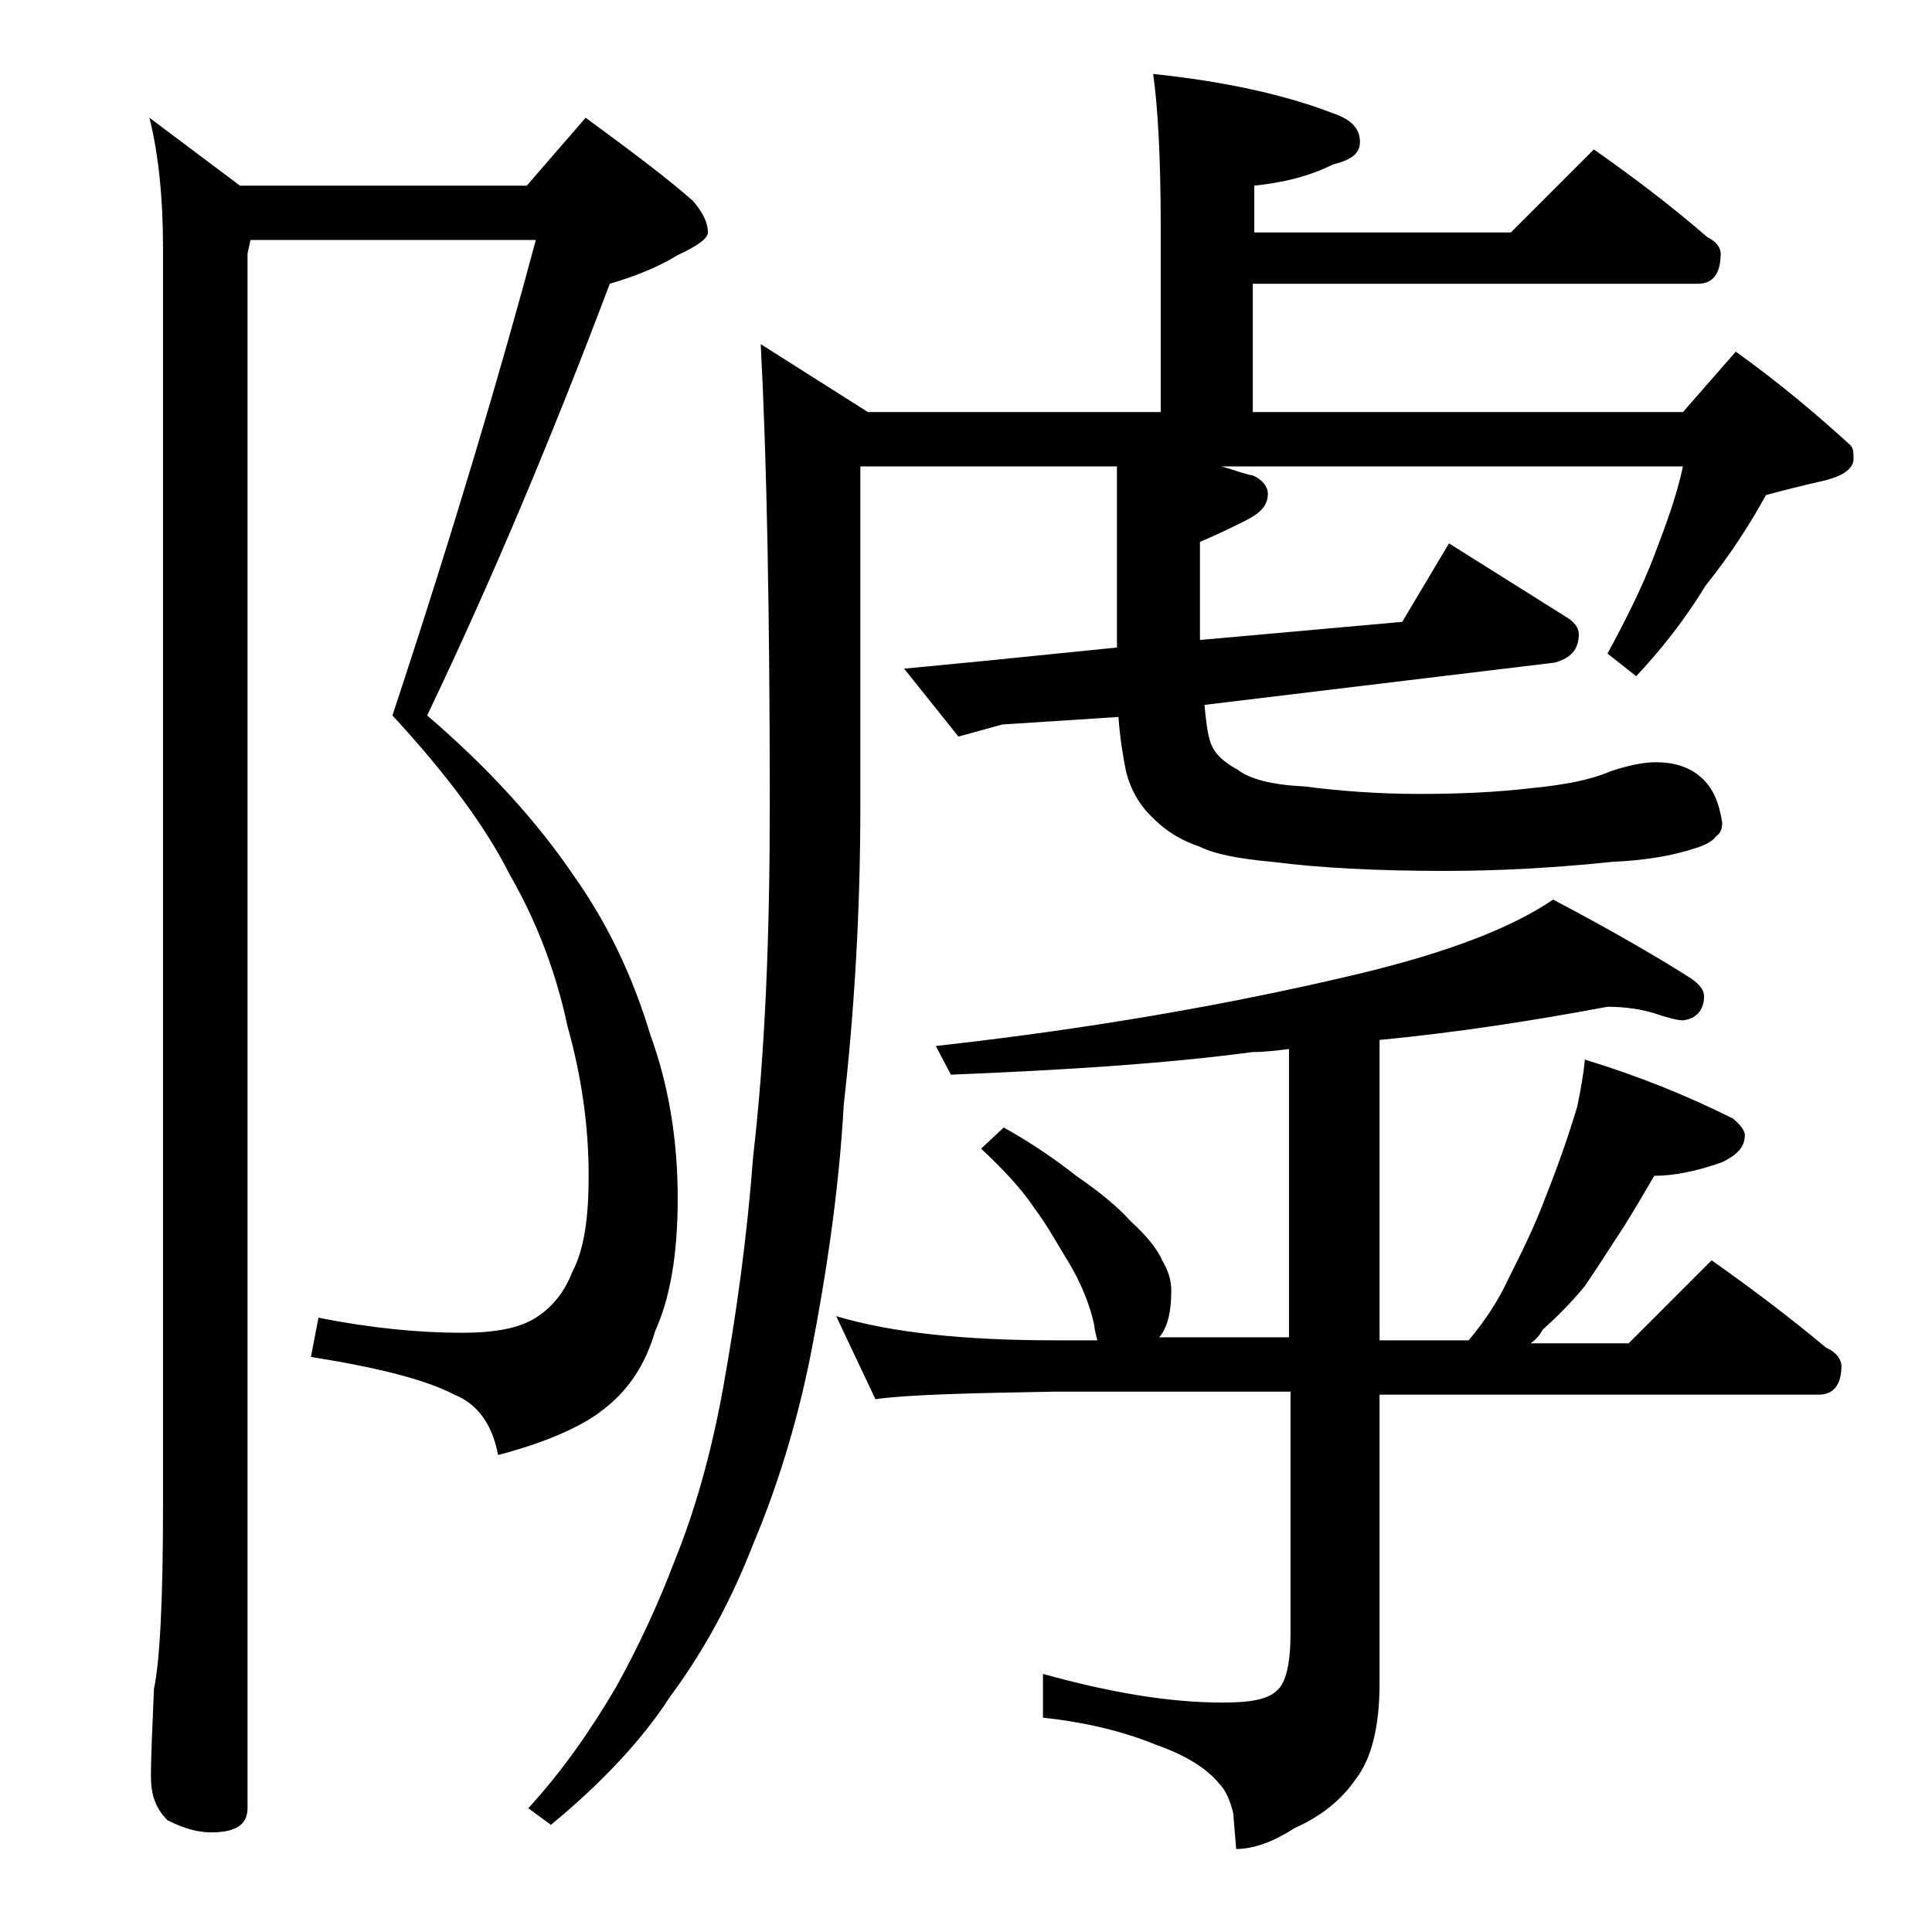 <?xml version="1.0" encoding="utf-8"?>
<!-- Generator: Adobe Illustrator 18.0.0, SVG Export Plug-In . SVG Version: 6.00 Build 0)  -->
<!DOCTYPE svg PUBLIC "-//W3C//DTD SVG 1.1//EN" "http://www.w3.org/Graphics/SVG/1.1/DTD/svg11.dtd">
<svg version="1.1" id="Layer_1" xmlns="http://www.w3.org/2000/svg" xmlns:xlink="http://www.w3.org/1999/xlink" x="0px" y="0px"
	 viewBox="0 0 128 128" enable-background="new 0 0 128 128" xml:space="preserve">
<path d="M16.6,15.9l-0.2,0.9v103c0,1.1-0.8,1.6-2.4,1.6c-0.8,0-1.7-0.2-2.9-0.8c-0.8-0.8-1.1-1.7-1.1-2.9c0-1.4,0.1-3.3,0.2-5.8
	c0.4-1.9,0.6-6,0.6-12.1V16.4c0-3.3-0.3-6.2-0.9-8.6l6,4.5h19l3.9-4.5c3,2.2,5.4,4,7.1,5.5c0.7,0.8,1,1.5,1,2.1c0,0.4-0.7,0.9-2,1.5
	c-1.3,0.8-2.8,1.4-4.5,1.9c-3.7,9.8-7.7,19.4-12.1,28.6C32.5,51,35.7,54.6,38,58c2.2,3.1,3.9,6.6,5.1,10.6c1.2,3.3,1.8,6.9,1.8,10.8
	c0,3.7-0.5,6.6-1.5,8.8c-0.6,2.1-1.7,3.8-3.2,5c-1.4,1.2-3.8,2.3-7.2,3.2c-0.4-2.1-1.4-3.4-2.9-4c-1.9-1-5.1-1.8-9.5-2.5l0.5-2.6
	c3.5,0.7,6.7,1,9.5,1c2.2,0,3.8-0.3,4.9-1c1.1-0.7,1.9-1.7,2.4-3c0.8-1.5,1.1-3.6,1.1-6.4c0-3.4-0.5-6.7-1.4-9.9
	c-0.7-3.3-1.9-6.7-3.8-10c-1.6-3.2-4.2-6.7-7.8-10.6c4.1-12.4,7.2-22.9,9.5-31.5H16.6z M76.4,4.9c4.8,0.5,8.8,1.4,11.9,2.6
	c1.2,0.4,1.8,1,1.8,1.9c0,0.8-0.6,1.2-1.8,1.5c-1.6,0.8-3.3,1.2-5.2,1.4v3.1h17l5.5-5.5c2.7,1.9,5.2,3.8,7.5,5.8
	c0.6,0.3,0.9,0.7,0.9,1.1c0,1.3-0.5,2-1.5,2H83v8.5h28.5l3.5-4c2.8,2,5.3,4.1,7.6,6.2c0.2,0.2,0.2,0.5,0.2,0.9
	c0,0.7-0.8,1.2-2.2,1.5c-1.3,0.3-2.5,0.6-3.6,0.9c-1.1,2-2.4,4-4,6c-1.4,2.3-3,4.3-4.6,6l-1.9-1.5c1.2-2.2,2.3-4.4,3.1-6.5
	c0.8-2.1,1.5-4,1.9-5.9H80.9c0.8,0.2,1.5,0.5,2.1,0.6c0.7,0.3,1,0.8,1,1.2c0,0.8-0.5,1.3-1.5,1.8c-0.8,0.4-1.8,0.9-3,1.4v6.5
	l13.4-1.2l3.1-5.2l7.8,4.9c0.5,0.3,0.8,0.7,0.8,1.1c0,1-0.5,1.6-1.6,1.9l-23.2,2.8c0.1,1.1,0.2,1.9,0.4,2.5c0.3,0.8,0.9,1.3,1.8,1.8
	c0.8,0.6,2.2,1,4.4,1.1c2.3,0.3,4.9,0.5,7.6,0.5c2.6,0,5.1-0.1,7.6-0.4c2-0.2,3.7-0.5,5.1-1.1c1.2-0.4,2.2-0.6,3-0.6
	c1.2,0,2.2,0.3,3,1c0.8,0.7,1.2,1.7,1.4,3c0,0.4-0.1,0.7-0.4,0.9c-0.2,0.3-0.7,0.6-1.4,0.8c-1.5,0.5-3.3,0.8-5.5,0.9
	c-3.8,0.4-7.5,0.6-11.1,0.6c-4.5,0-8.3-0.2-11.4-0.6c-2.2-0.2-3.8-0.5-4.8-1c-1.2-0.4-2.2-1-3-1.8c-1-0.9-1.6-2-1.9-3.2
	c-0.2-1-0.4-2.2-0.5-3.6L66.4,48l-2.9,0.8l-3.6-4.5l5.2-0.5l8.9-0.9v-12H57v22.5c0,7-0.4,13.6-1.1,19.8c-0.3,5.4-1.1,11-2.2,16.6
	c-0.9,4.5-2.2,8.7-3.8,12.5c-1.4,3.6-3.2,7-5.5,10.1c-1.8,2.8-4.5,5.7-7.9,8.5l-1.5-1.1c2.2-2.4,4.1-5.1,5.8-8
	c1.5-2.7,2.8-5.5,3.9-8.4c1.3-3.2,2.4-7,3.2-11.4c0.9-5,1.6-10.1,2-15.4c0.8-6.9,1.1-14.7,1.1-23.2c0-12.8-0.2-23-0.6-30.6l7.1,4.5
	h19.4V14.9C76.9,10.4,76.7,7,76.4,4.9z M106.5,66.7c-4.8,0.9-9.9,1.7-15.1,2.2v19.9h5.9c1.1-1.3,2-2.7,2.6-4
	c0.9-1.8,1.8-3.6,2.5-5.5c0.8-2,1.5-4,2.1-6c0.2-1,0.4-2,0.5-3.1c3.6,1.1,6.8,2.4,9.8,3.9c0.5,0.4,0.8,0.8,0.8,1.1
	c0,0.8-0.5,1.3-1.5,1.8c-1.7,0.6-3.2,0.9-4.5,0.9c-0.7,1.2-1.4,2.4-2.1,3.5c-0.8,1.2-1.6,2.5-2.5,3.8c-0.9,1.1-1.8,2-2.8,2.9
	c-0.2,0.4-0.5,0.7-0.8,0.9h6.5l5.5-5.5c2.7,1.9,5.2,3.8,7.6,5.8c0.7,0.3,1,0.8,1,1.2c0,1.2-0.5,1.9-1.5,1.9H91.4v19.1
	c0,2.8-0.5,5-1.6,6.4c-0.9,1.3-2.2,2.4-4,3.2c-1.4,0.9-2.7,1.4-3.9,1.4l-0.2-2.4c-0.2-0.8-0.5-1.5-0.9-1.9c-0.8-1-2.2-1.9-4.2-2.6
	c-2.2-0.9-4.7-1.5-7.5-1.8v-2.9c4.3,1.2,8.3,1.9,11.9,1.9c1.8,0,3-0.2,3.6-0.8c0.6-0.5,0.9-1.8,0.9-3.8v-16H69.9
	c-5.8,0.1-9.8,0.2-11.9,0.5l-2.6-5.5c3.7,1.1,8.5,1.6,14.5,1.6h2.8c-0.1-0.4-0.2-0.8-0.2-1c-0.3-1.4-0.9-2.8-1.6-4
	c-0.8-1.3-1.5-2.6-2.4-3.8c-0.8-1.2-2-2.5-3.5-3.9l1.5-1.4c1.8,1,3.4,2.1,4.8,3.2c1.6,1.1,2.8,2.1,3.6,3c1.1,1,1.8,1.9,2.1,2.6
	c0.4,0.7,0.6,1.3,0.6,2c0,1.3-0.2,2.4-0.8,3.1h8.6V69.5c-0.8,0.1-1.6,0.2-2.4,0.2c-6,0.8-12.7,1.2-20,1.5l-1-1.9
	c9.9-1.1,19.3-2.7,28.1-4.8c5.8-1.4,10-3,12.8-4.9c3.8,2,6.9,3.8,9.1,5.2c0.6,0.4,0.9,0.8,0.9,1.2c0,0.9-0.5,1.5-1.4,1.6
	c-0.4,0-1.1-0.2-2-0.5C108.8,66.9,107.8,66.7,106.5,66.7z"/>
</svg>
